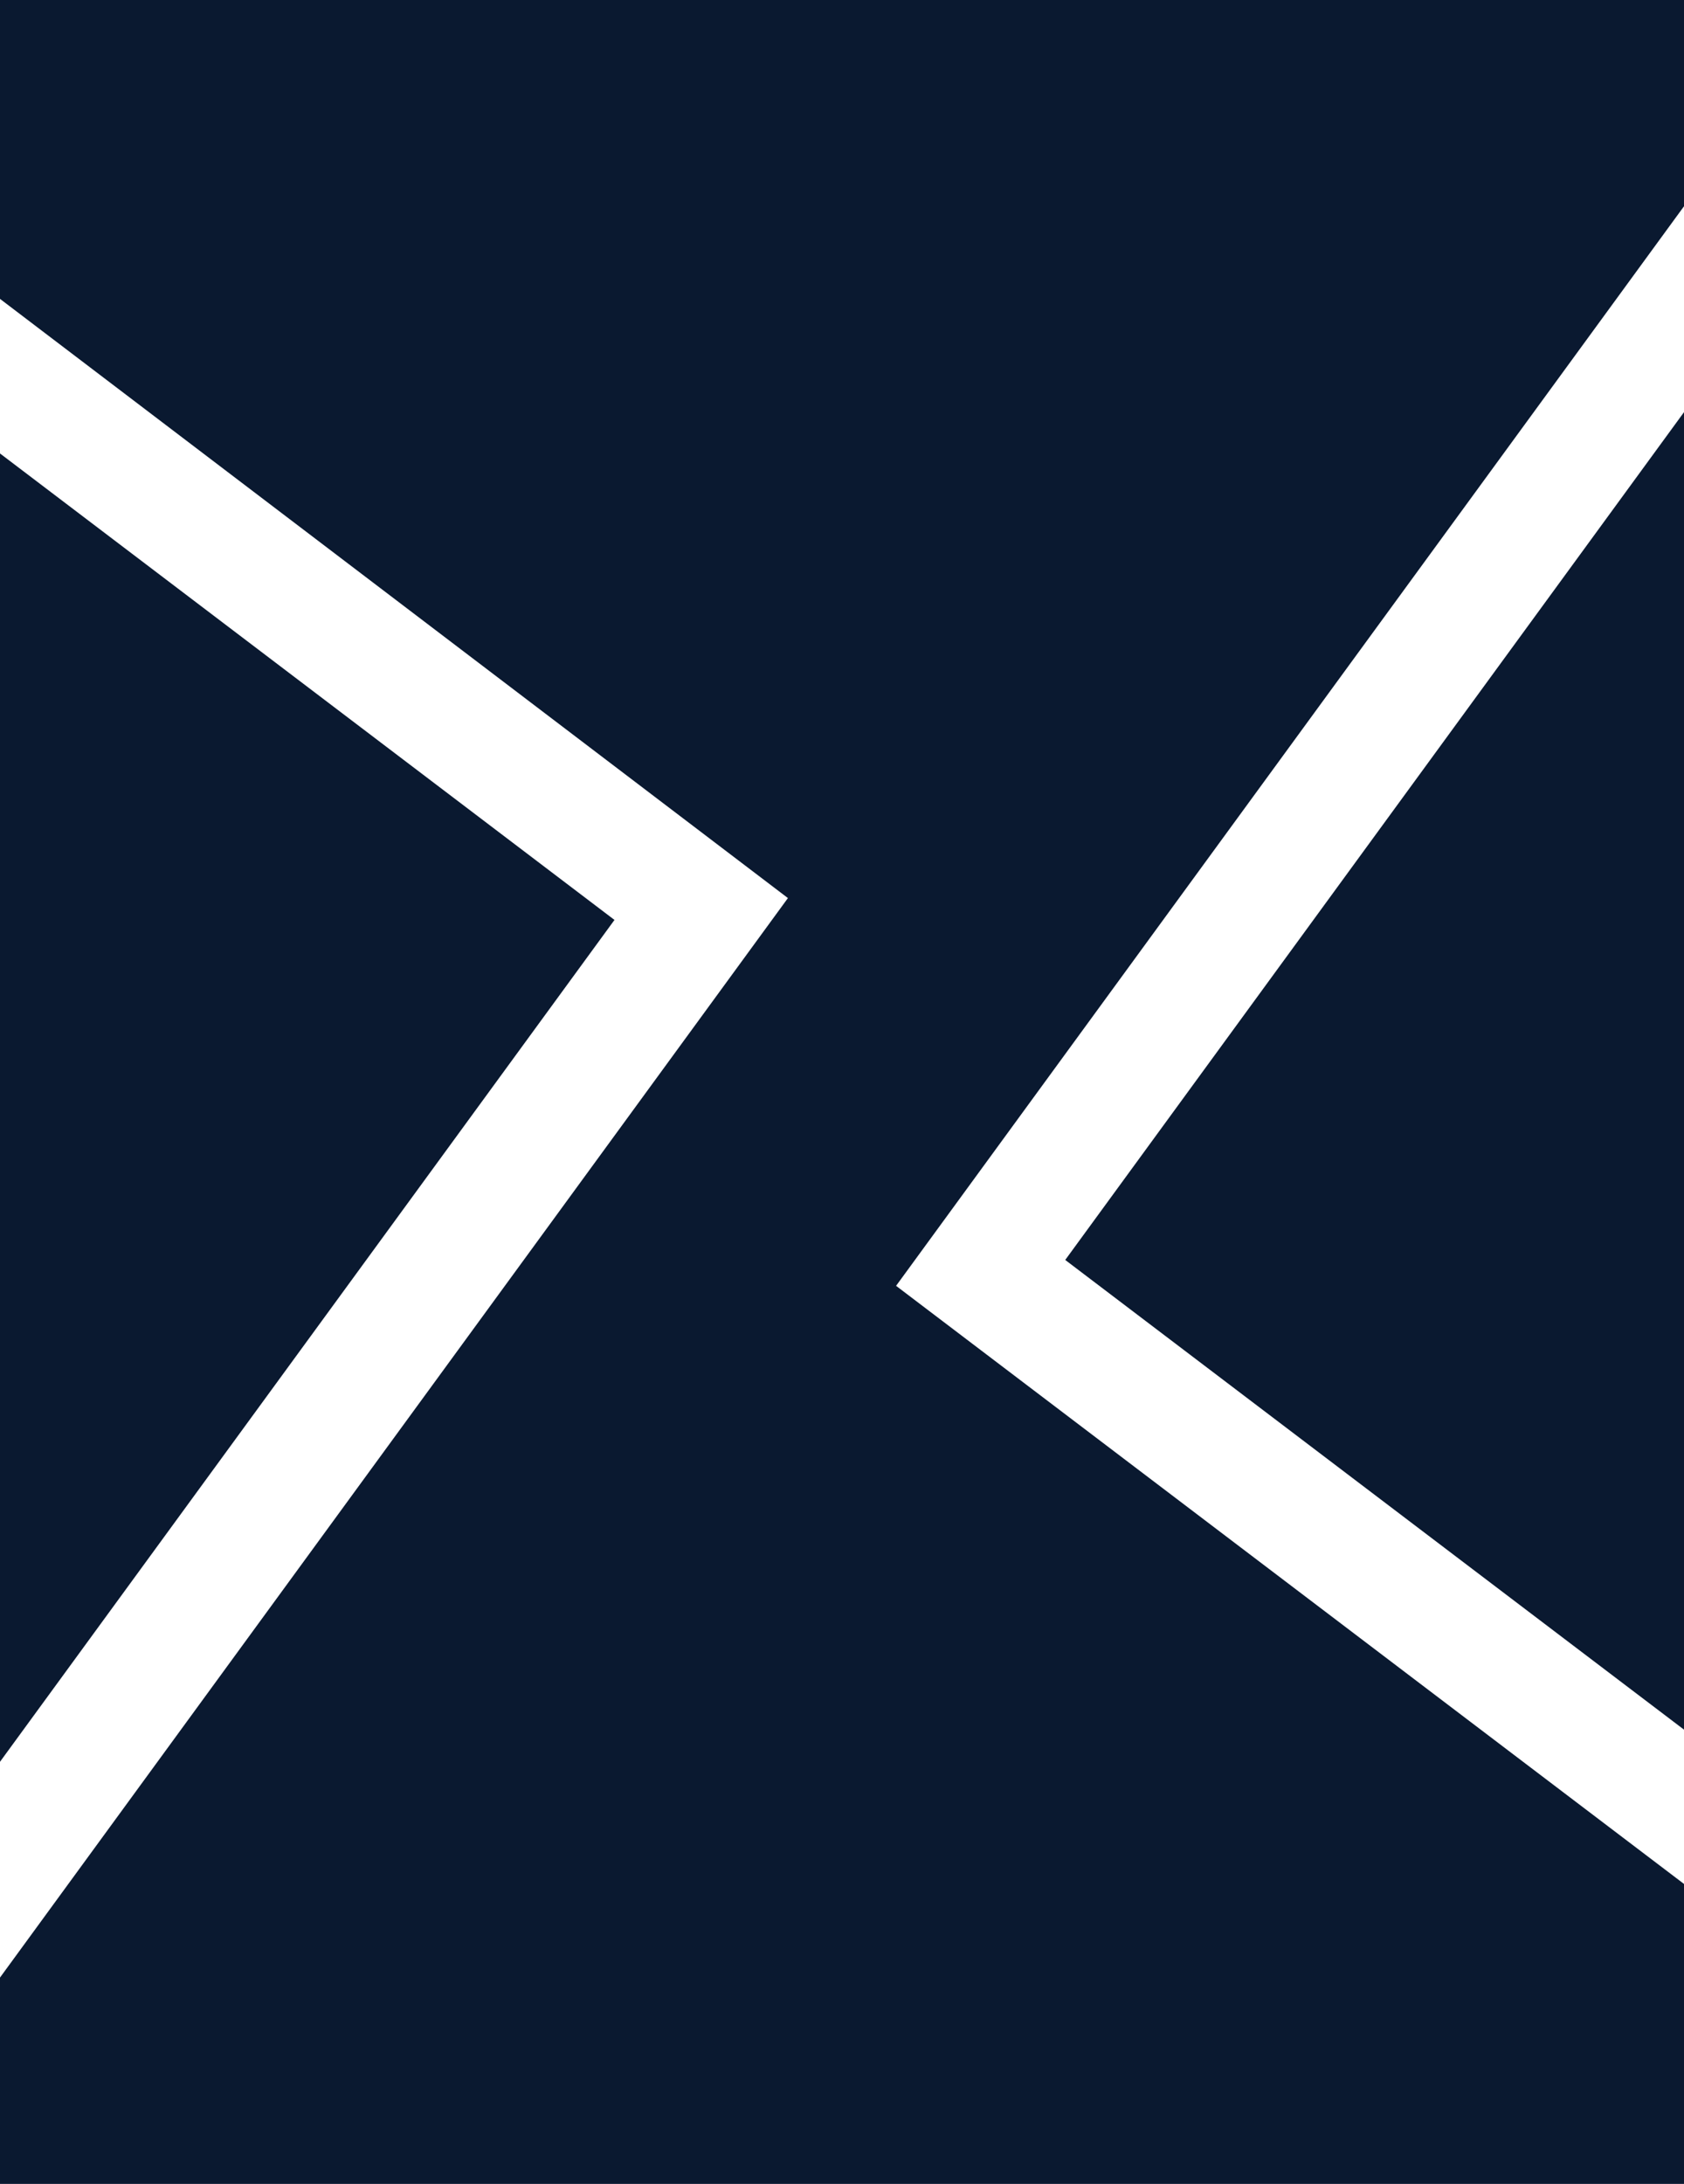<?xml version="1.0" encoding="UTF-8"?>
<svg id="Capa_1" xmlns="http://www.w3.org/2000/svg" version="1.1" viewBox="125.3 111.75 298.17 386.53">
  <!-- Generator: Adobe Illustrator 29.7.1, SVG Export Plug-In . SVG Version: 2.1.1 Build 8)  -->
  <defs>
    <style>
      .st0 {
        fill: #0a1930;
      }

      .st1 {
        fill: #0a1930;
      }

      .st2 {
        fill: #0a1930;
      }

      .st3 {
        fill: #0a1930;
      }

      .st4 {
        fill: #0a1930;
      }

      .st5 {
        fill: #0a1930;
      }
    </style>
  </defs>
  <g>
    <polygon class="st4" points="125.3 111.75 125.3 164.65 264.81 270.7 125.3 461.76 125.3 498.28 423.47 498.28 423.47 445.19 283.96 339.33 423.47 148.26 423.47 111.75 125.3 111.75"/>
    <polygon class="st4" points="125.3 423.57 234.1 274.57 125.3 192.01 125.3 423.57"/>
    <polygon class="st4" points="423.47 184.7 313.91 334.75 423.47 417.88 423.47 184.7"/>
  </g>
</svg>